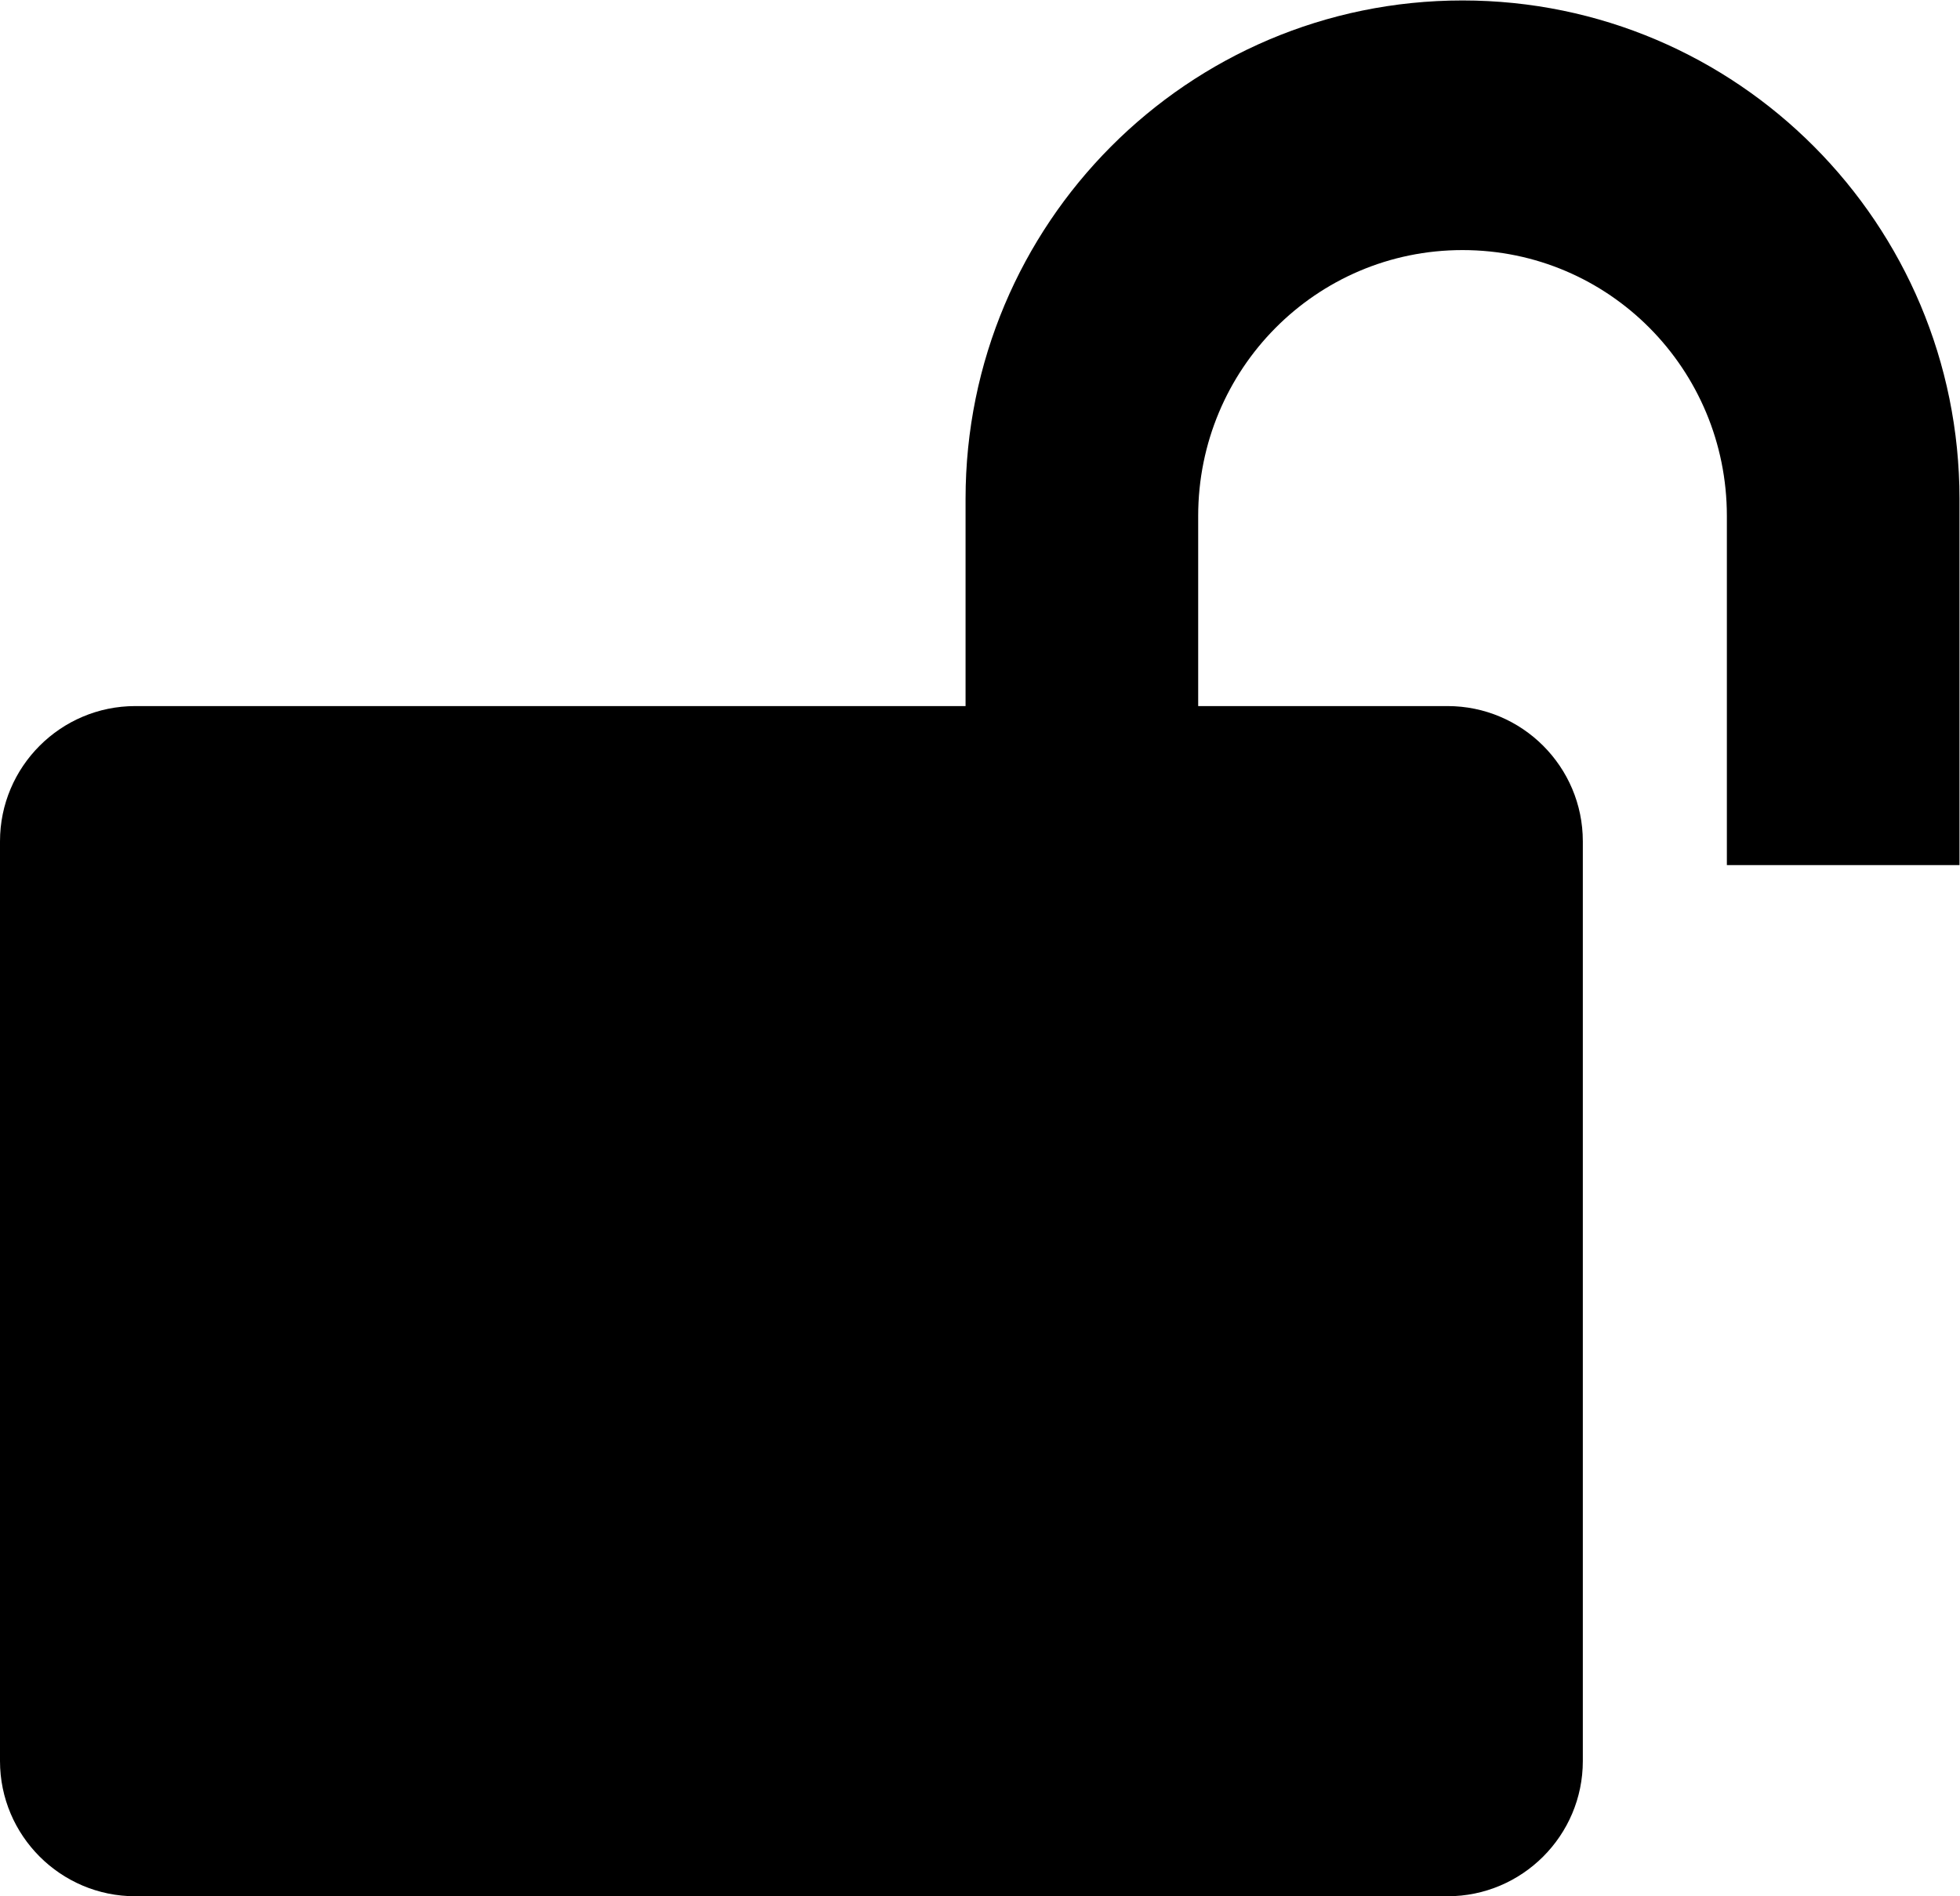 <?xml version="1.0" encoding="UTF-8" standalone="no"?>
<!-- Created with Inkscape (http://www.inkscape.org/) -->

<svg
   xmlns:dc="http://purl.org/dc/elements/1.1/"
   xmlns:cc="http://creativecommons.org/ns#"
   xmlns:rdf="http://www.w3.org/1999/02/22-rdf-syntax-ns#"
   xmlns:svg="http://www.w3.org/2000/svg"
   xmlns="http://www.w3.org/2000/svg"
   xmlns:sodipodi="http://sodipodi.sourceforge.net/DTD/sodipodi-0.dtd"
   xmlns:inkscape="http://www.inkscape.org/namespaces/inkscape"
   version="1.1"
   id="svg4057"
   xml:space="preserve"
   width="61.526"
   height="59.542"
   viewBox="0 0 61.526 59.542"
   sodipodi:docname="Icon-04.svg"
   inkscape:version="0.92.3 (2405546, 2018-03-11)"><defs
     id="defs4061"><clipPath
       clipPathUnits="userSpaceOnUse"
       id="clipPath4073"><path
         d="M 0,44.656 H 46.145 V 0 H 0 Z"
         id="path4071"
         inkscape:connector-curvature="0" /></clipPath></defs><sodipodi:namedview
     pagecolor="#ffffff"
     bordercolor="#666666"
     borderopacity="1"
     objecttolerance="10"
     gridtolerance="10"
     guidetolerance="10"
     inkscape:pageopacity="0"
     inkscape:pageshadow="2"
     inkscape:window-width="713"
     inkscape:window-height="513"
     id="namedview4059"
     showgrid="false"
     inkscape:zoom="3.9635887"
     inkscape:cx="30.763134"
     inkscape:cy="29.771"
     inkscape:window-x="0"
     inkscape:window-y="0"
     inkscape:window-maximized="0"
     inkscape:current-layer="g4065" /><g
     id="g4065"
     inkscape:groupmode="layer"
     inkscape:label="Icons"
     transform="matrix(1.333,0,0,-1.333,0,59.542)"><g
       id="g4067"><g
         id="g4069"
         clip-path="url(#clipPath4073)"><g
           id="g4075"
           transform="translate(34.441,44.657)"><path
             d="m 0,0 c -6.473,0 -11.703,-5.266 -11.703,-11.739 v -4.882 H -30.94 v 0 h -0.315 c -1.757,0 -3.186,-1.429 -3.186,-3.186 v -21.664 c 0,-1.756 1.429,-3.185 3.186,-3.185 h 30.902 c 1.757,0 3.186,1.429 3.186,3.185 v 21.664 c 0,1.757 -1.429,3.186 -3.186,3.186 h -2.964 v 0 h -2.908 v 4.478 c 0,3.453 2.772,6.263 6.225,6.263 3.453,0 6.225,-2.81 6.225,-6.263 v -8.224 h 5.478 v 8.628 C 11.703,-5.266 6.473,0 0,0"
             style="fill:#000000;fill-opacity:1;fill-rule:nonzero;stroke:none"
             id="path4077"
             inkscape:connector-curvature="0" /></g></g></g></g></svg>